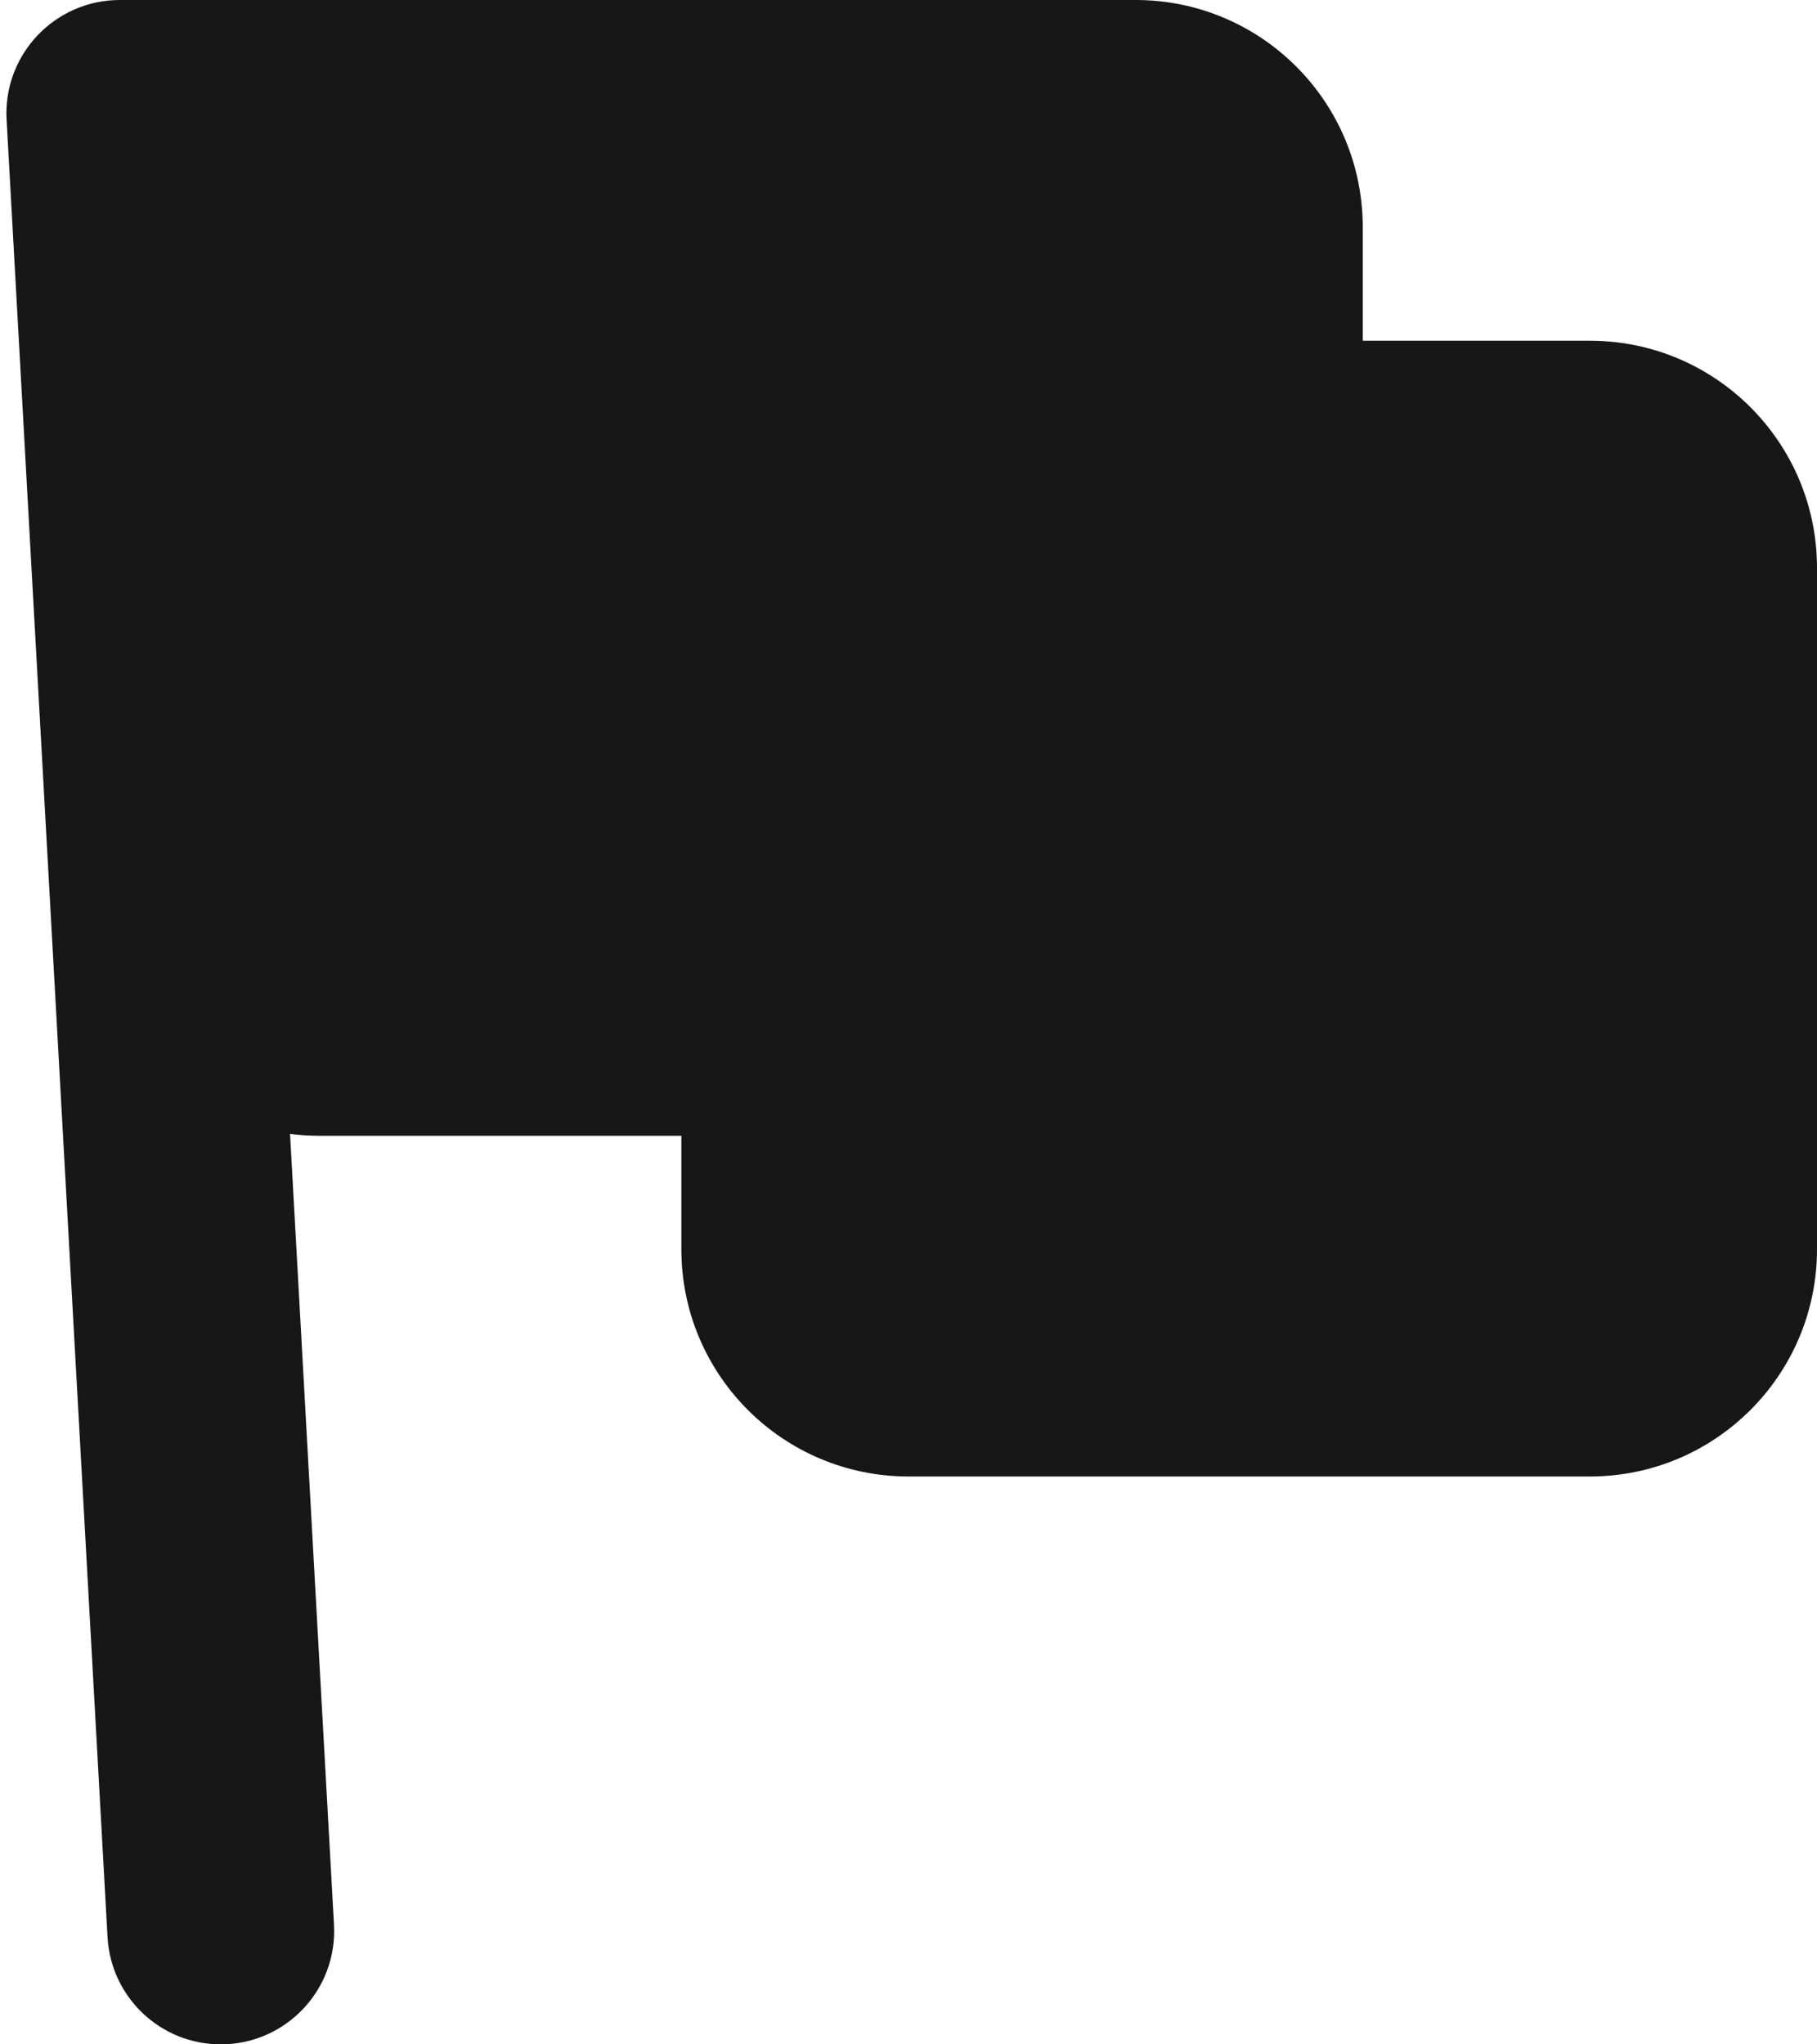 <?xml version="1.0" encoding="UTF-8"?> <svg xmlns="http://www.w3.org/2000/svg" width="16" height="18" viewBox="0 0 16 18" fill="none"> <path d="M1.055 0C0.482 0 0.026 0.482 0.058 1.054L0.947 17.057C0.977 17.586 1.414 18 1.944 18C2.517 18 2.973 17.518 2.941 16.946L2.554 9.984C2.638 9.994 2.723 10 2.81 10H6V11C6 12.105 6.895 13 8 13H14C15.104 13 16 12.105 16 11V5C16 3.895 15.104 3 14 3H12V2C12 0.895 11.104 0 10 0H1.105C1.096 0 1.088 9.98974e-05 1.08 0C1.072 0 1.063 0 1.055 0Z" fill="#171717"></path> </svg> 